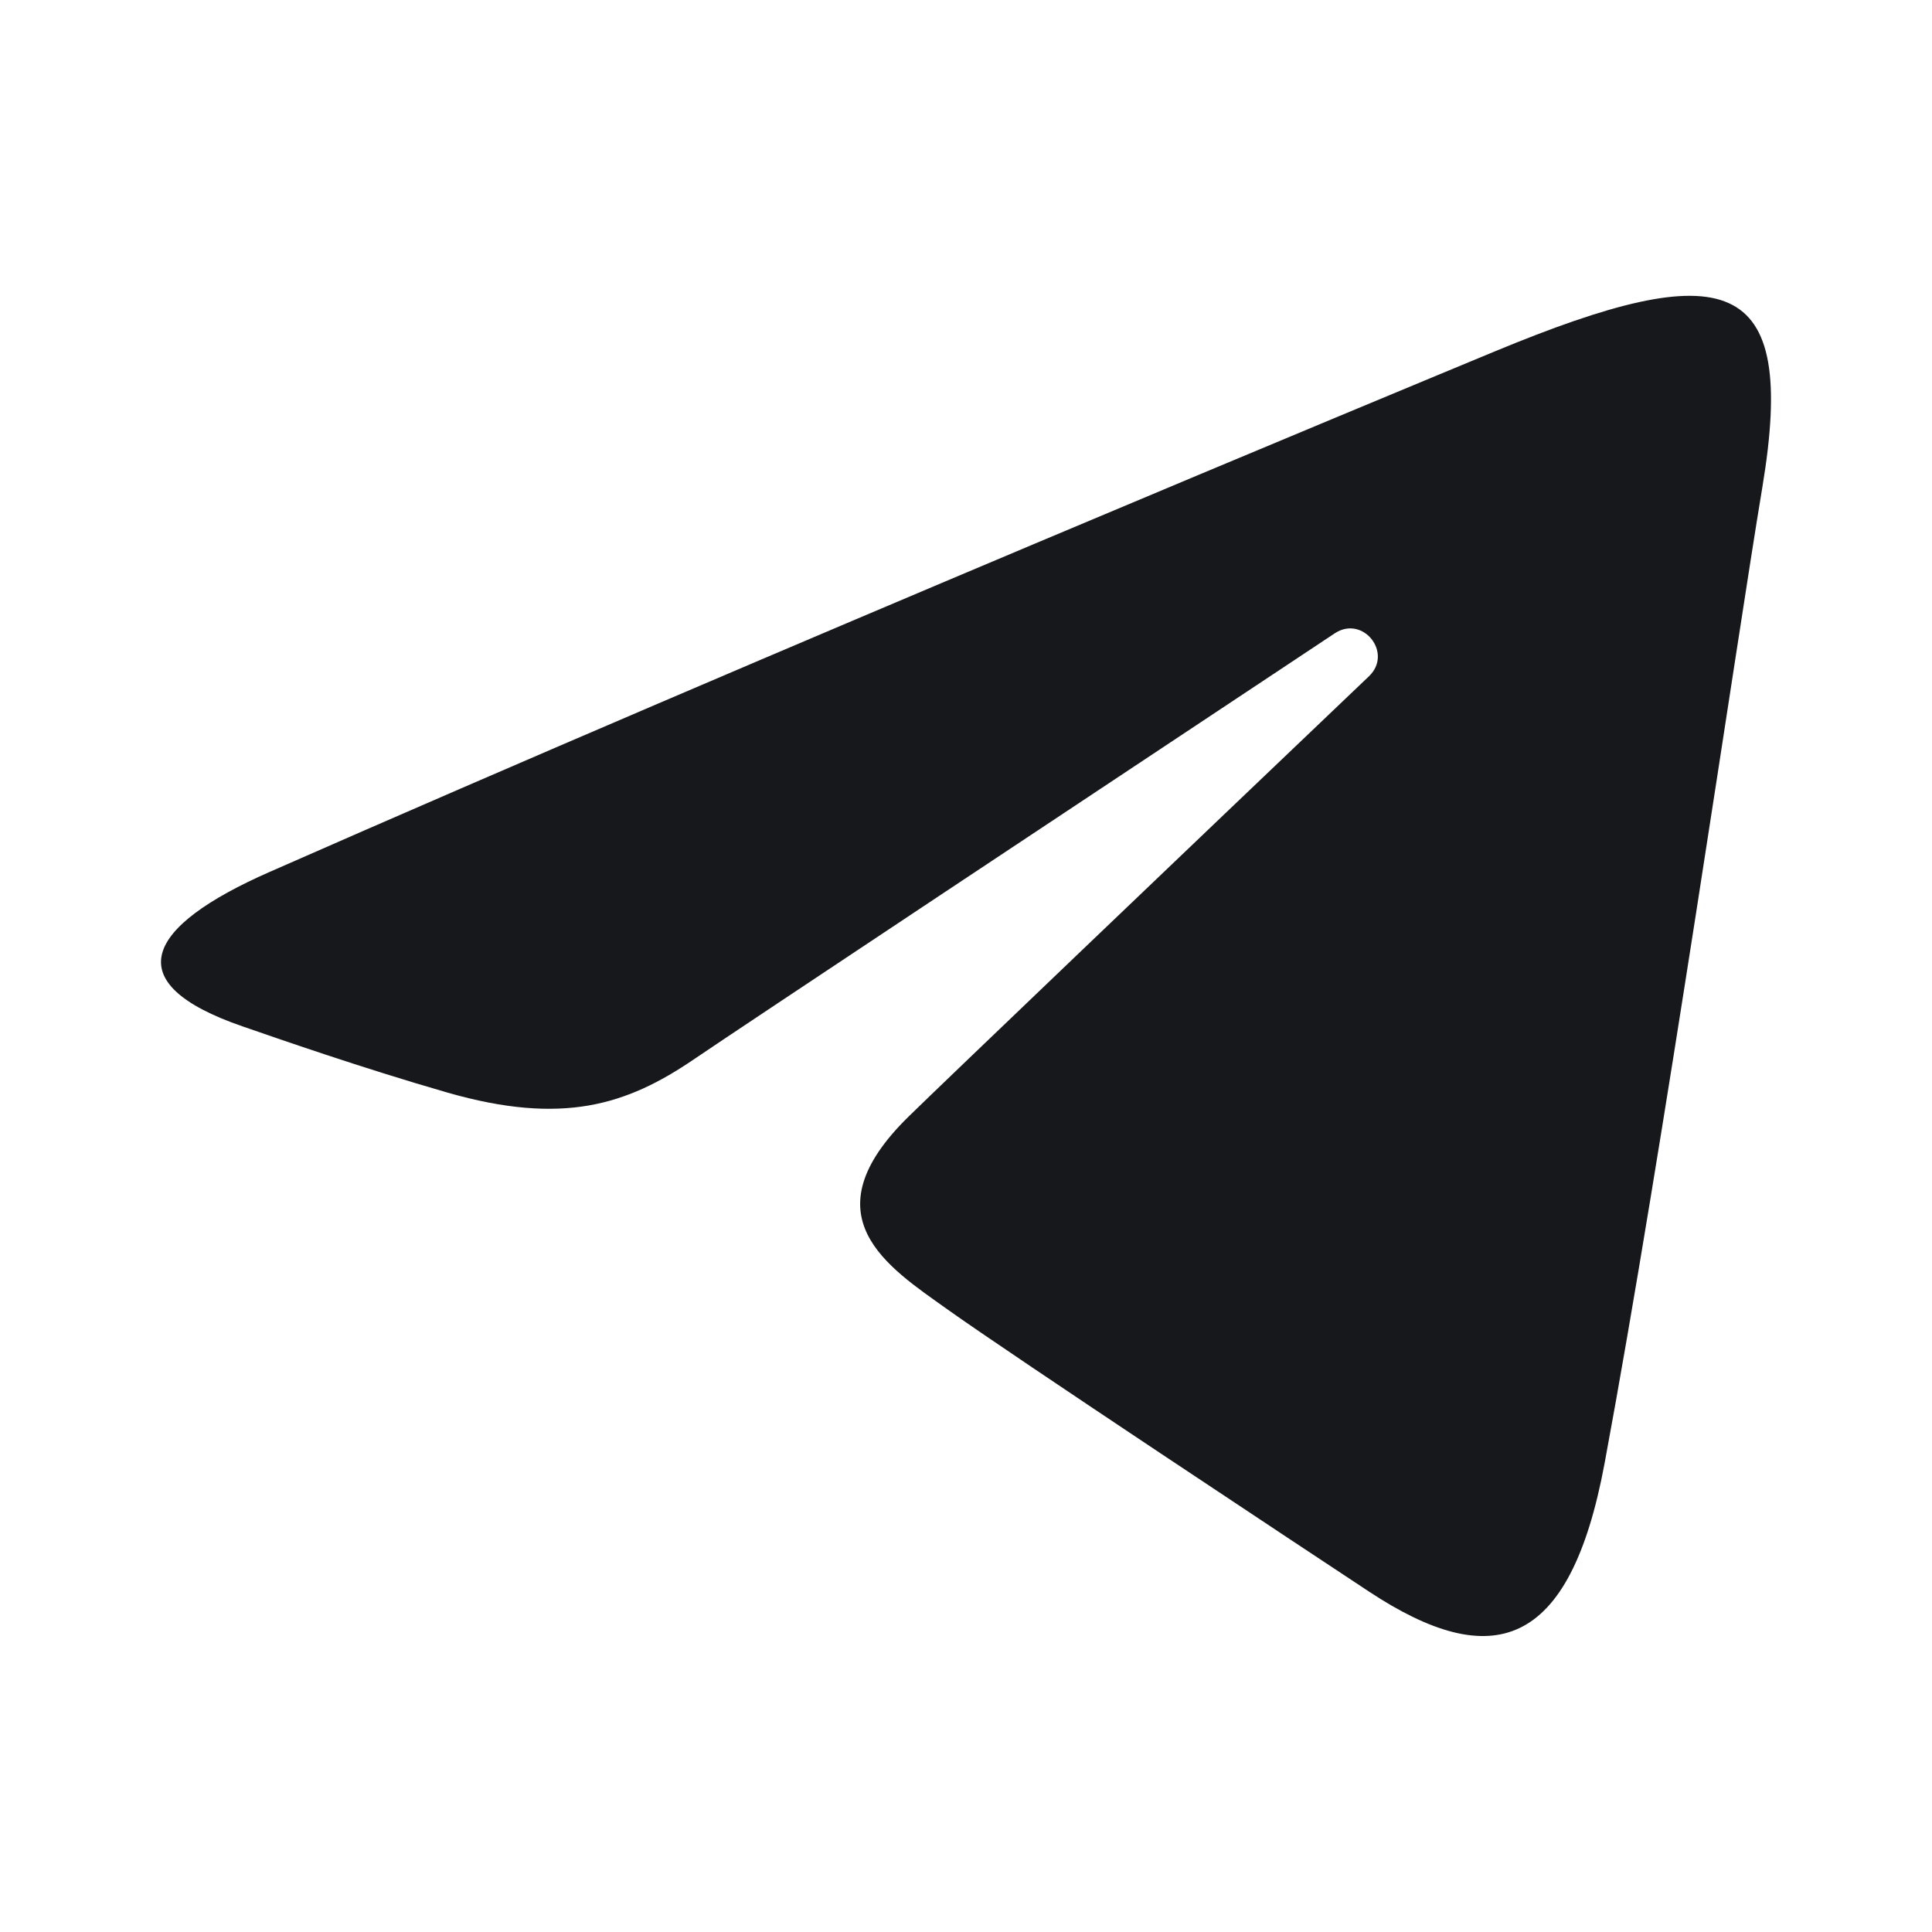 <svg width="18" height="18" viewBox="0 0 18 18" fill="none" xmlns="http://www.w3.org/2000/svg">
<path d="M2.511 8.124C7.126 6.093 13.1 3.617 13.924 3.275C16.087 2.378 16.75 2.55 16.42 4.536C16.182 5.963 15.496 10.69 14.95 13.631C14.626 15.376 13.898 15.583 12.754 14.828C12.204 14.465 9.427 12.628 8.824 12.197C8.274 11.804 7.515 11.332 8.467 10.401C8.806 10.069 11.025 7.949 12.755 6.3C12.981 6.083 12.697 5.727 12.435 5.901C10.104 7.447 6.872 9.592 6.461 9.872C5.84 10.294 5.243 10.487 4.171 10.18C3.362 9.947 2.571 9.67 2.264 9.564C1.078 9.157 1.36 8.63 2.511 8.124Z" fill="#17181C"/>
</svg>
